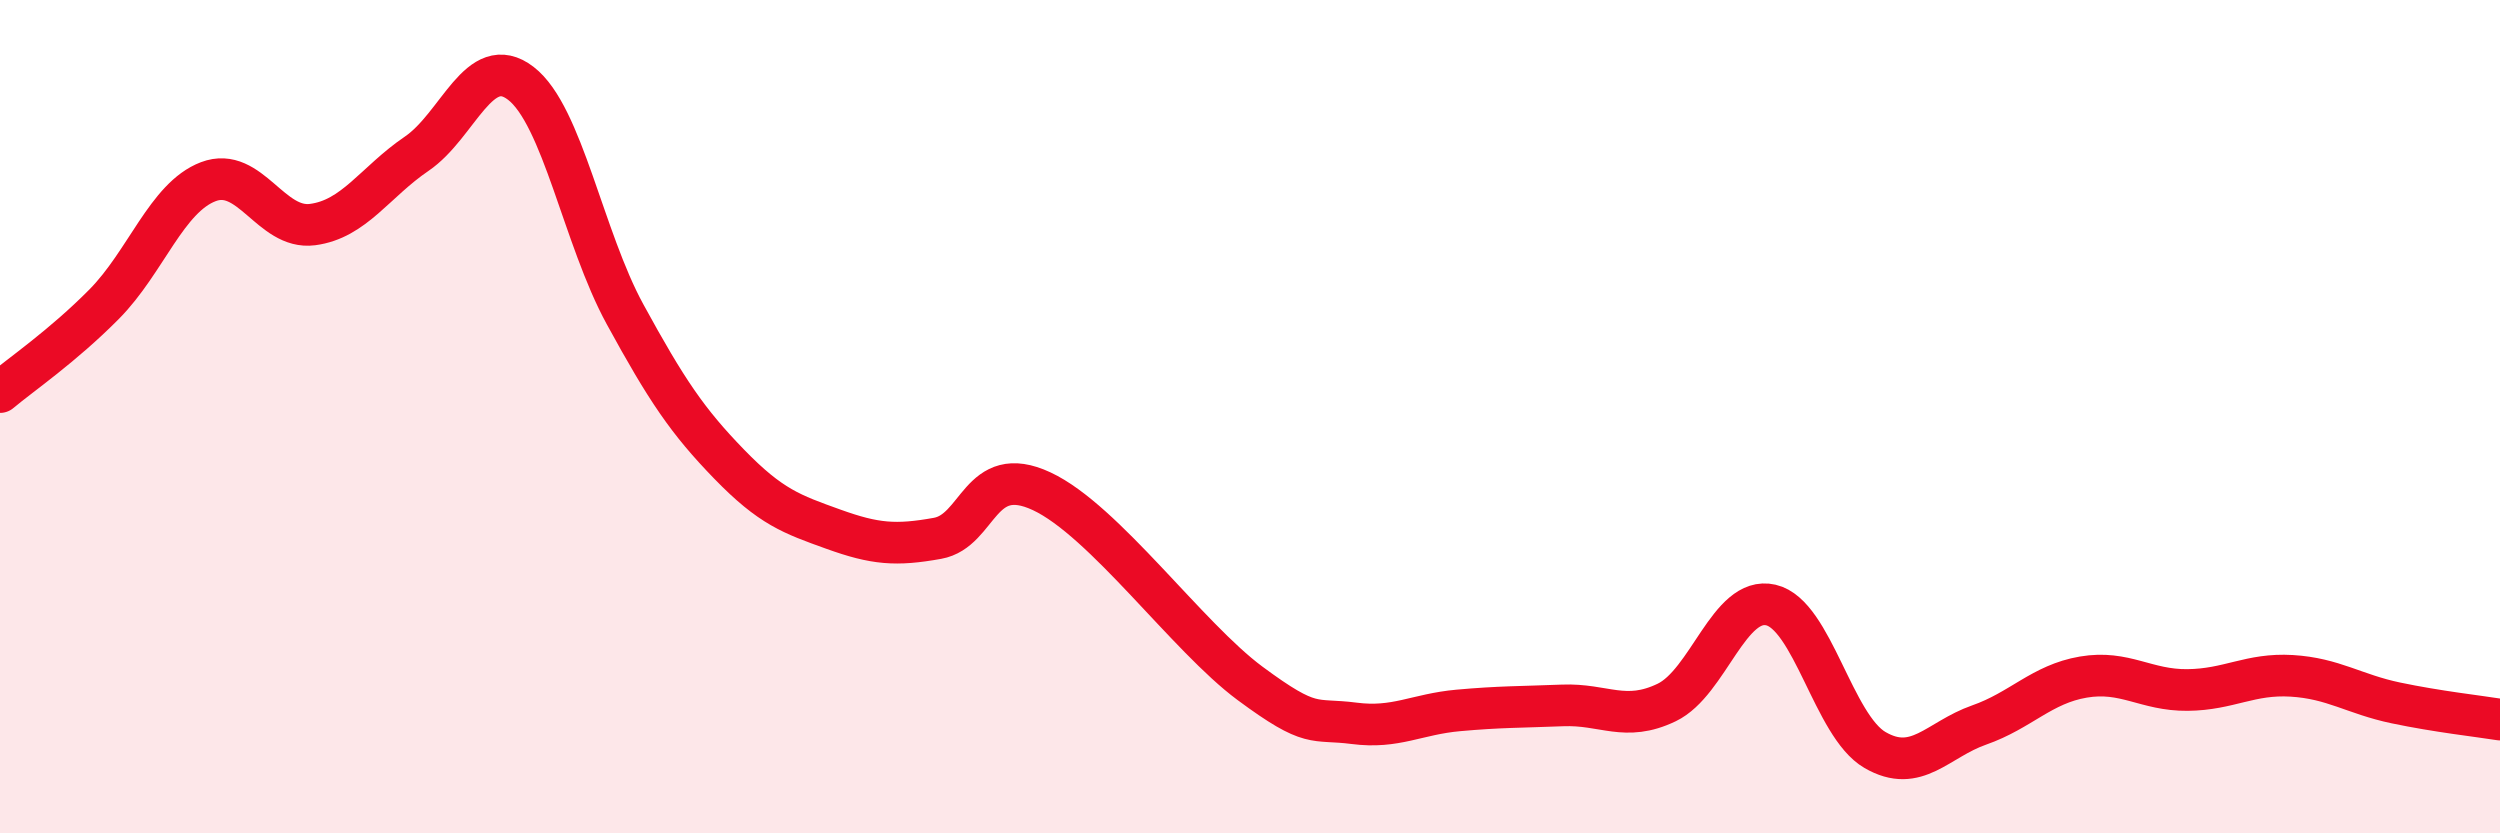 
    <svg width="60" height="20" viewBox="0 0 60 20" xmlns="http://www.w3.org/2000/svg">
      <path
        d="M 0,9.41 C 0.5,8.99 1.5,8.31 2.5,7.3 C 3.5,6.29 4,4.74 5,4.36 C 6,3.98 6.5,5.52 7.5,5.39 C 8.5,5.26 9,4.37 10,3.69 C 11,3.01 11.5,1.23 12.5,2 C 13.5,2.77 14,5.71 15,7.54 C 16,9.37 16.5,10.11 17.5,11.14 C 18.5,12.17 19,12.34 20,12.7 C 21,13.06 21.5,13.1 22.5,12.92 C 23.5,12.74 23.5,11.09 25,11.79 C 26.5,12.49 28.5,15.29 30,16.4 C 31.5,17.51 31.5,17.23 32.5,17.36 C 33.5,17.49 34,17.14 35,17.05 C 36,16.96 36.5,16.97 37.5,16.93 C 38.5,16.89 39,17.34 40,16.86 C 41,16.38 41.5,14.29 42.5,14.52 C 43.5,14.75 44,17.42 45,18 C 46,18.58 46.5,17.75 47.5,17.4 C 48.5,17.05 49,16.42 50,16.25 C 51,16.08 51.5,16.57 52.5,16.56 C 53.5,16.55 54,16.16 55,16.22 C 56,16.28 56.5,16.66 57.5,16.87 C 58.5,17.08 59.5,17.19 60,17.27L60 20L0 20Z"
        fill="#EB0A25"
        opacity="0.1"
        stroke-linecap="round"
        stroke-linejoin="round"
      />
      <path
        d="M 0,9.41 C 0.5,8.99 1.5,8.31 2.5,7.3 C 3.5,6.29 4,4.74 5,4.36 C 6,3.98 6.5,5.52 7.5,5.39 C 8.5,5.26 9,4.37 10,3.69 C 11,3.01 11.5,1.23 12.5,2 C 13.5,2.77 14,5.71 15,7.54 C 16,9.37 16.5,10.11 17.5,11.14 C 18.5,12.17 19,12.34 20,12.7 C 21,13.06 21.5,13.1 22.5,12.92 C 23.5,12.74 23.5,11.09 25,11.79 C 26.5,12.49 28.5,15.29 30,16.4 C 31.5,17.51 31.5,17.23 32.5,17.36 C 33.5,17.49 34,17.14 35,17.05 C 36,16.96 36.5,16.97 37.5,16.93 C 38.5,16.89 39,17.34 40,16.86 C 41,16.38 41.5,14.29 42.5,14.52 C 43.5,14.75 44,17.42 45,18 C 46,18.58 46.5,17.75 47.5,17.4 C 48.5,17.05 49,16.42 50,16.25 C 51,16.08 51.5,16.57 52.5,16.56 C 53.5,16.55 54,16.16 55,16.22 C 56,16.28 56.5,16.66 57.5,16.87 C 58.5,17.08 59.5,17.19 60,17.27"
        stroke="#EB0A25"
        stroke-width="1"
        fill="none"
        stroke-linecap="round"
        stroke-linejoin="round"
      />
    </svg>
  